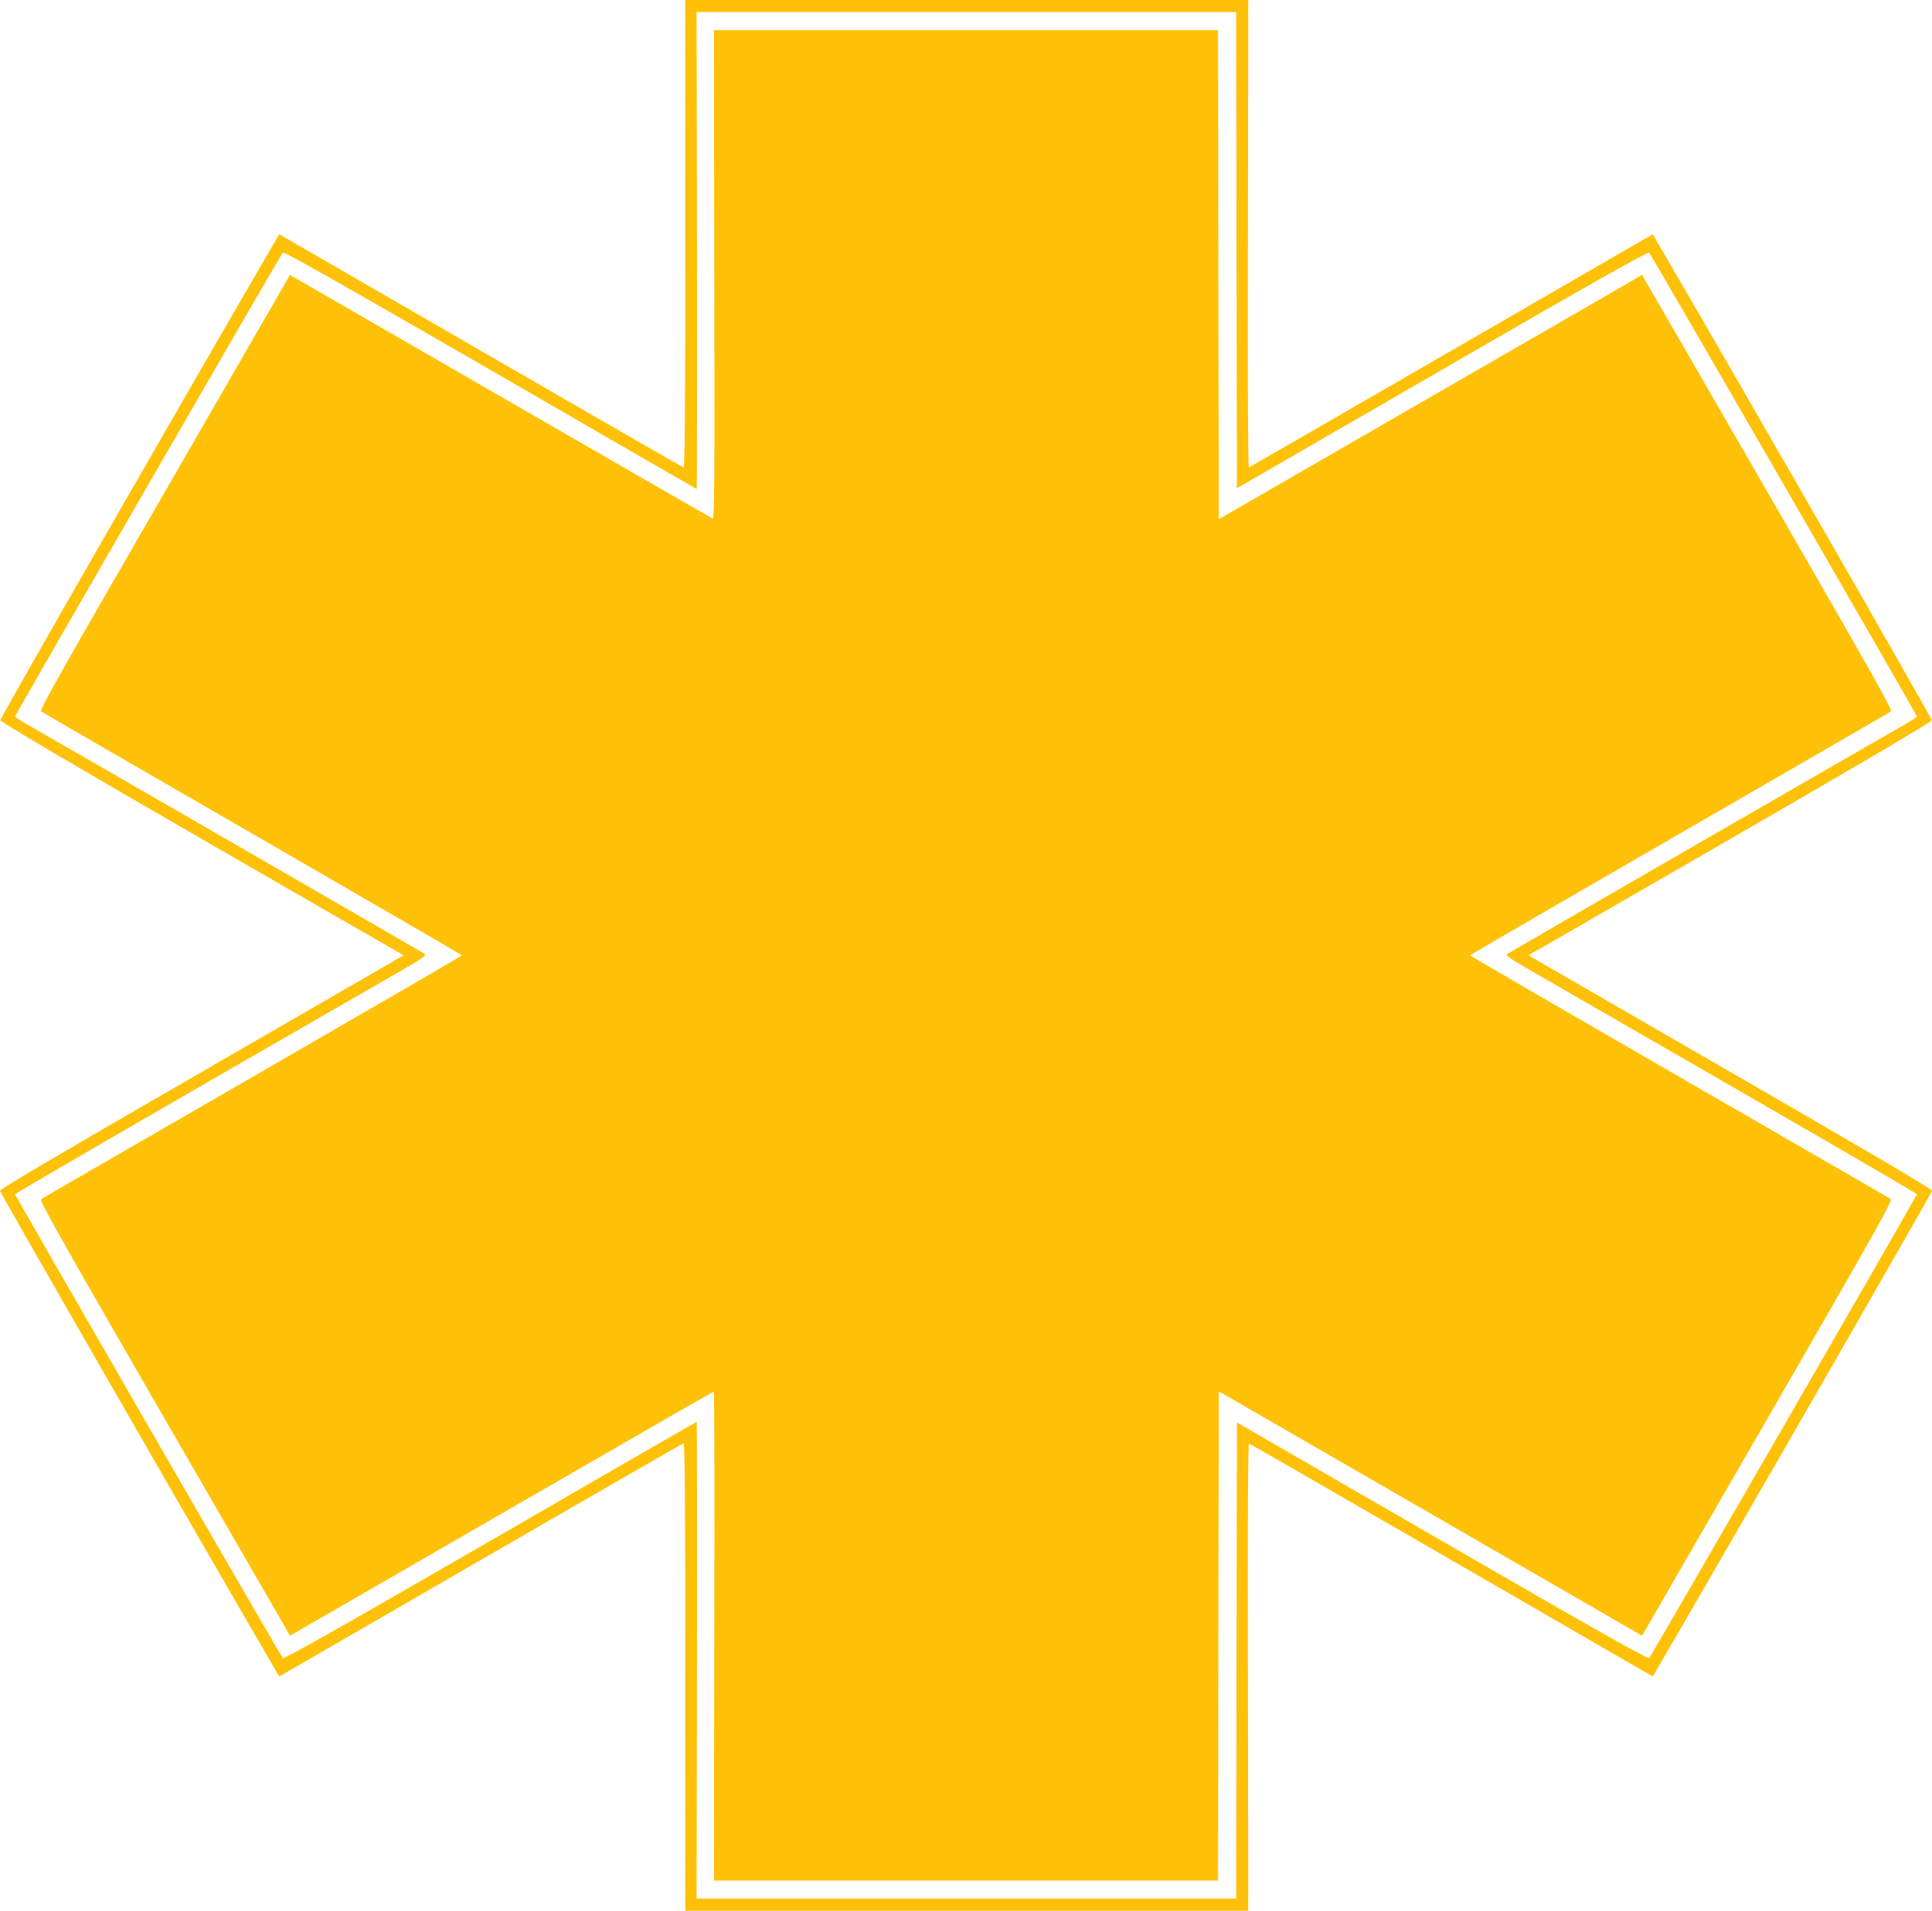 <?xml version="1.0" standalone="no"?>
<!DOCTYPE svg PUBLIC "-//W3C//DTD SVG 20010904//EN"
 "http://www.w3.org/TR/2001/REC-SVG-20010904/DTD/svg10.dtd">
<svg version="1.0" xmlns="http://www.w3.org/2000/svg"
 width="1280pt" height="1266pt" viewBox="0 0 1280 1266"
 preserveAspectRatio="xMidYMid meet">
<g transform="translate(0,1266) scale(0.1,-0.1)"
fill="#ffc107" stroke="none">
<path d="M4540 11109 c0 -1237 -3 -1550 -12 -1546 -7 2 -613 351 -1346 775
l-1332 770 -24 -41 c-662 -1138 -1826 -3167 -1824 -3179 2 -12 445 -273 1328
-783 729 -421 1330 -767 1335 -769 6 -2 8 -5 5 -8 -3 -2 -605 -350 -1338 -773
-930 -537 -1332 -773 -1332 -785 0 -12 1270 -2222 1826 -3177 l24 -41 1332
770 c733 424 1339 773 1346 775 9 4 12 -309 12 -1546 l0 -1551 1865 0 1865 0
-2 1550 c-2 1031 0 1549 7 1546 6 -2 610 -350 1343 -774 l1332 -770 24 41
c556 955 1826 3165 1826 3177 0 12 -402 248 -1332 785 -733 423 -1335 771
-1338 773 -3 3 0 6 5 8 6 2 606 348 1335 769 883 510 1326 771 1328 783 2 12
-1162 2041 -1824 3179 l-24 41 -1332 -770 c-733 -424 -1337 -772 -1343 -774
-7 -3 -9 515 -7 1546 l2 1550 -1865 0 -1865 0 0 -1551z m3652 -107 l3 -1577
1360 786 c997 577 1363 783 1371 775 15 -15 1774 -3063 1774 -3073 0 -4 -33
-26 -73 -49 -98 -55 -2606 -1502 -2635 -1521 -23 -14 -14 -20 266 -181 1585
-912 2441 -1408 2442 -1415 0 -10 -1759 -3058 -1774 -3073 -8 -8 -374 198
-1371 775 l-1360 786 -3 -1577 -2 -1578 -1788 0 -1787 0 3 1580 c1 869 0 1580
-2 1580 -2 0 -617 -355 -1367 -789 -1001 -578 -1367 -785 -1375 -777 -15 15
-1774 3063 -1774 3073 1 7 857 503 2442 1415 280 161 289 167 266 181 -29 19
-2537 1466 -2635 1521 -40 23 -73 45 -73 49 0 10 1759 3058 1774 3073 8 8 374
-199 1375 -777 750 -434 1365 -789 1367 -789 2 0 3 711 2 1580 l-3 1580 1787
0 1788 0 2 -1578z"/>
<path d="M4732 10840 c3 -1397 1 -1619 -11 -1615 -12 5 -460 263 -2583 1488
l-217 125 -831 -1441 c-695 -1203 -830 -1442 -817 -1451 8 -6 638 -371 1401
-811 762 -440 1386 -802 1386 -805 0 -3 -624 -365 -1386 -805 -762 -440 -1393
-804 -1401 -810 -13 -10 104 -217 729 -1301 410 -709 784 -1357 832 -1440 l87
-152 1402 809 c770 445 1403 809 1406 809 4 0 5 -729 3 -1620 l-2 -1620 1670
0 1670 0 2 1620 3 1621 1402 -809 1402 -810 832 1441 c704 1220 829 1442 816
1452 -8 6 -639 371 -1401 810 -762 440 -1386 802 -1386 805 0 3 624 365 1386
805 763 440 1393 805 1402 811 12 9 -122 247 -817 1452 l-832 1441 -127 -74
c-70 -41 -701 -405 -1402 -809 l-1275 -736 -3 1620 -2 1620 -1670 0 -1670 0 2
-1620z"/>
</g>
</svg>
